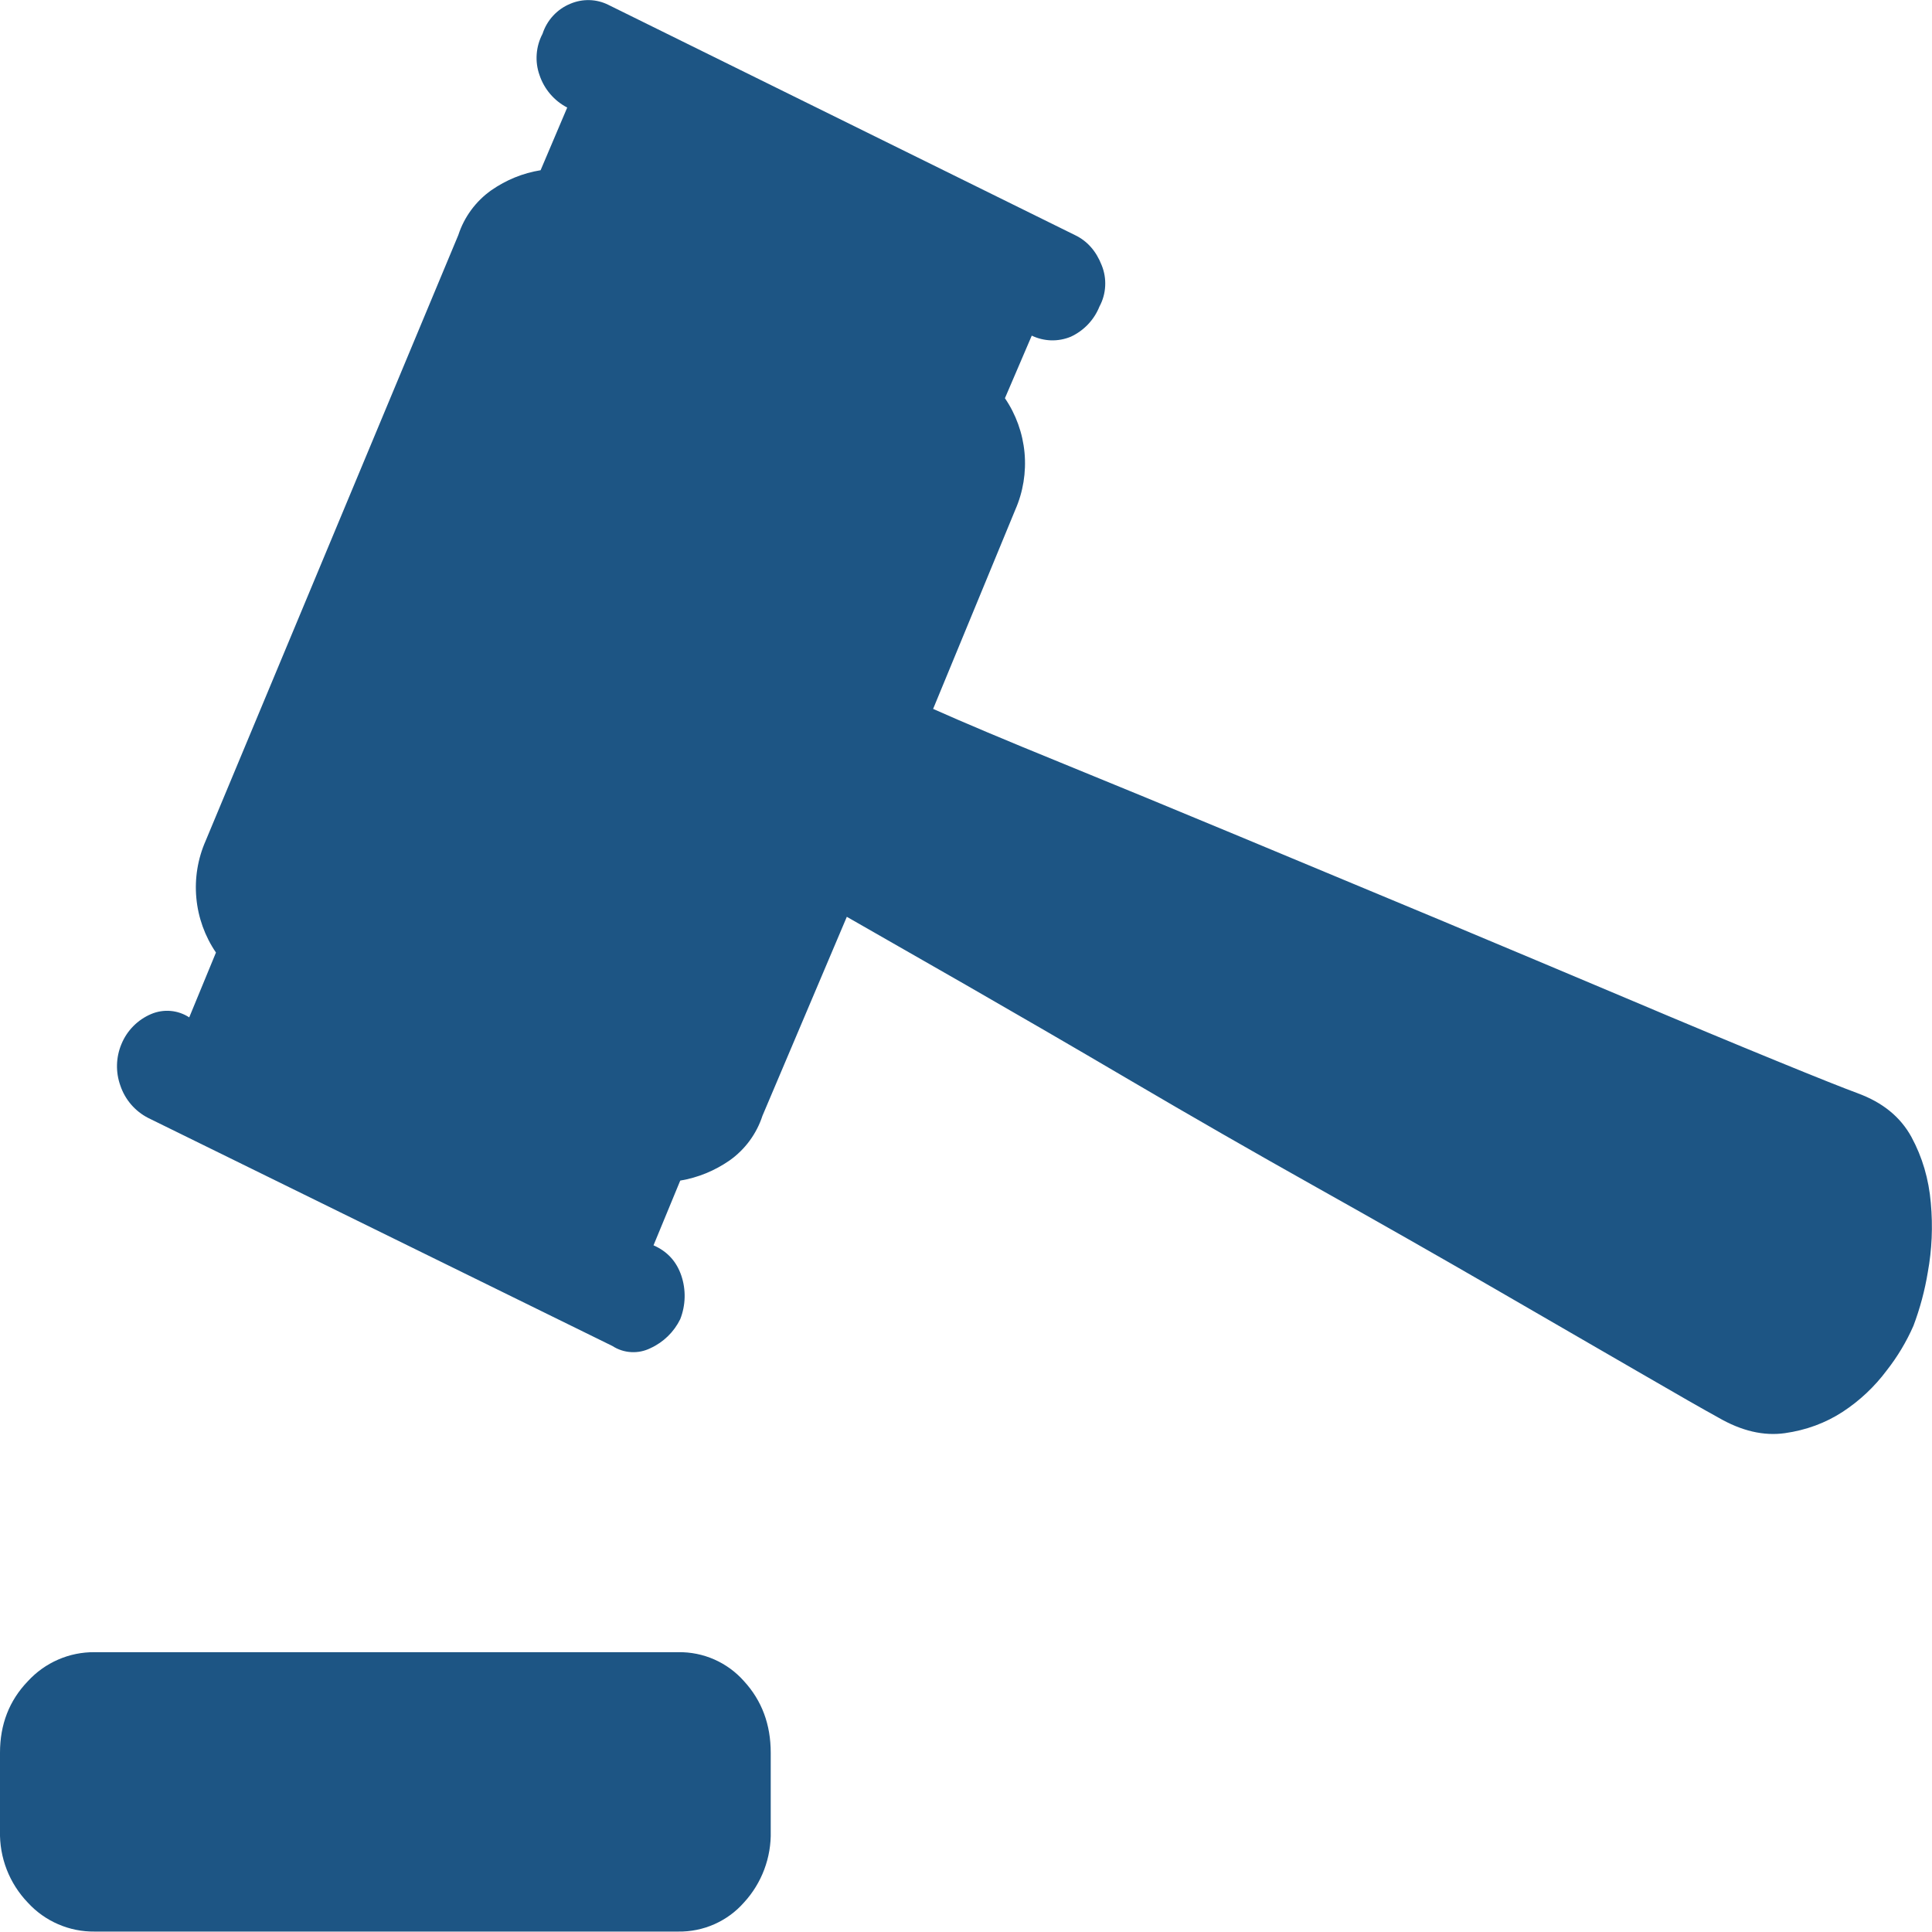 <svg width="54" height="54" viewBox="0 0 54 54" fill="none" xmlns="http://www.w3.org/2000/svg">
<g clip-path="url(#clip0_33_995)">
<path d="M51.927 30.559C52.617 30.811 53.115 31.216 53.424 31.777C53.73 32.341 53.91 32.956 53.967 33.622C54.027 34.288 53.997 34.933 53.883 35.557C53.799 36.069 53.664 36.572 53.481 37.057C53.285 37.504 53.033 37.924 52.731 38.308C52.392 38.762 51.975 39.153 51.501 39.463C51.021 39.775 50.481 39.973 49.89 40.057C49.296 40.141 48.675 39.997 48.024 39.619C47.64 39.409 46.894 38.983 45.783 38.338L41.791 36.028C40.24 35.131 38.575 34.183 36.793 33.184C35.011 32.185 33.289 31.195 31.621 30.215C29.956 29.236 28.415 28.343 26.999 27.53L23.669 25.625L21.311 31.186C21.147 31.69 20.825 32.128 20.393 32.434C19.973 32.725 19.511 32.914 19.013 32.998L18.266 34.807C18.65 34.975 18.908 35.257 19.043 35.653C19.177 36.05 19.166 36.481 19.013 36.871C18.838 37.229 18.544 37.515 18.182 37.681C18.015 37.764 17.829 37.803 17.642 37.792C17.455 37.782 17.274 37.723 17.117 37.621L4.14 31.246C3.773 31.057 3.494 30.732 3.363 30.34C3.229 29.965 3.24 29.553 3.393 29.186C3.548 28.806 3.847 28.503 4.224 28.343C4.396 28.27 4.582 28.24 4.768 28.256C4.954 28.272 5.133 28.334 5.289 28.436L6.036 26.624C5.727 26.171 5.538 25.646 5.488 25.1C5.437 24.553 5.527 24.003 5.748 23.501L12.81 6.57C12.974 6.065 13.297 5.626 13.73 5.319C14.15 5.028 14.61 4.839 15.11 4.758L15.854 3.006C15.488 2.816 15.211 2.491 15.08 2.1C15.013 1.912 14.986 1.713 15.001 1.514C15.015 1.315 15.071 1.121 15.164 0.945C15.225 0.757 15.326 0.584 15.46 0.439C15.594 0.294 15.758 0.18 15.941 0.105C16.11 0.033 16.292 -0.002 16.476 0.003C16.659 0.008 16.839 0.053 17.003 0.135L30.044 6.57C30.389 6.735 30.637 7.017 30.791 7.41C30.867 7.595 30.901 7.795 30.89 7.996C30.88 8.196 30.826 8.391 30.73 8.568C30.581 8.941 30.294 9.242 29.93 9.411C29.756 9.483 29.569 9.518 29.38 9.513C29.192 9.507 29.007 9.462 28.838 9.381L28.088 11.13C28.397 11.583 28.585 12.107 28.636 12.654C28.686 13.2 28.597 13.75 28.376 14.252L26.081 19.814C26.921 20.189 28.109 20.69 29.642 21.314C31.171 21.938 32.839 22.625 34.639 23.375L40.183 25.685C42.079 26.48 43.84 27.218 45.465 27.905C47.094 28.595 48.492 29.177 49.659 29.654C50.829 30.134 51.585 30.433 51.93 30.559H51.927ZM18.959 46.179C19.305 46.174 19.649 46.243 19.966 46.383C20.283 46.523 20.566 46.73 20.795 46.989C21.293 47.532 21.542 48.198 21.542 48.99V51.18C21.561 51.918 21.292 52.635 20.792 53.178C20.563 53.438 20.28 53.644 19.963 53.784C19.646 53.924 19.302 53.993 18.956 53.988H2.643C2.293 53.992 1.945 53.922 1.624 53.782C1.302 53.643 1.014 53.437 0.777 53.178C0.522 52.912 0.322 52.599 0.188 52.255C0.055 51.912 -0.009 51.545 0 51.177V48.99C0 48.198 0.258 47.532 0.777 46.992C1.014 46.733 1.302 46.527 1.623 46.387C1.945 46.246 2.292 46.176 2.643 46.179H18.956H18.959Z" fill="#1D5584"/>
</g>
<defs>
<clipPath id="clip0_33_995">
<rect width="54" height="54" fill="white"/>
</clipPath>
</defs>
</svg>
